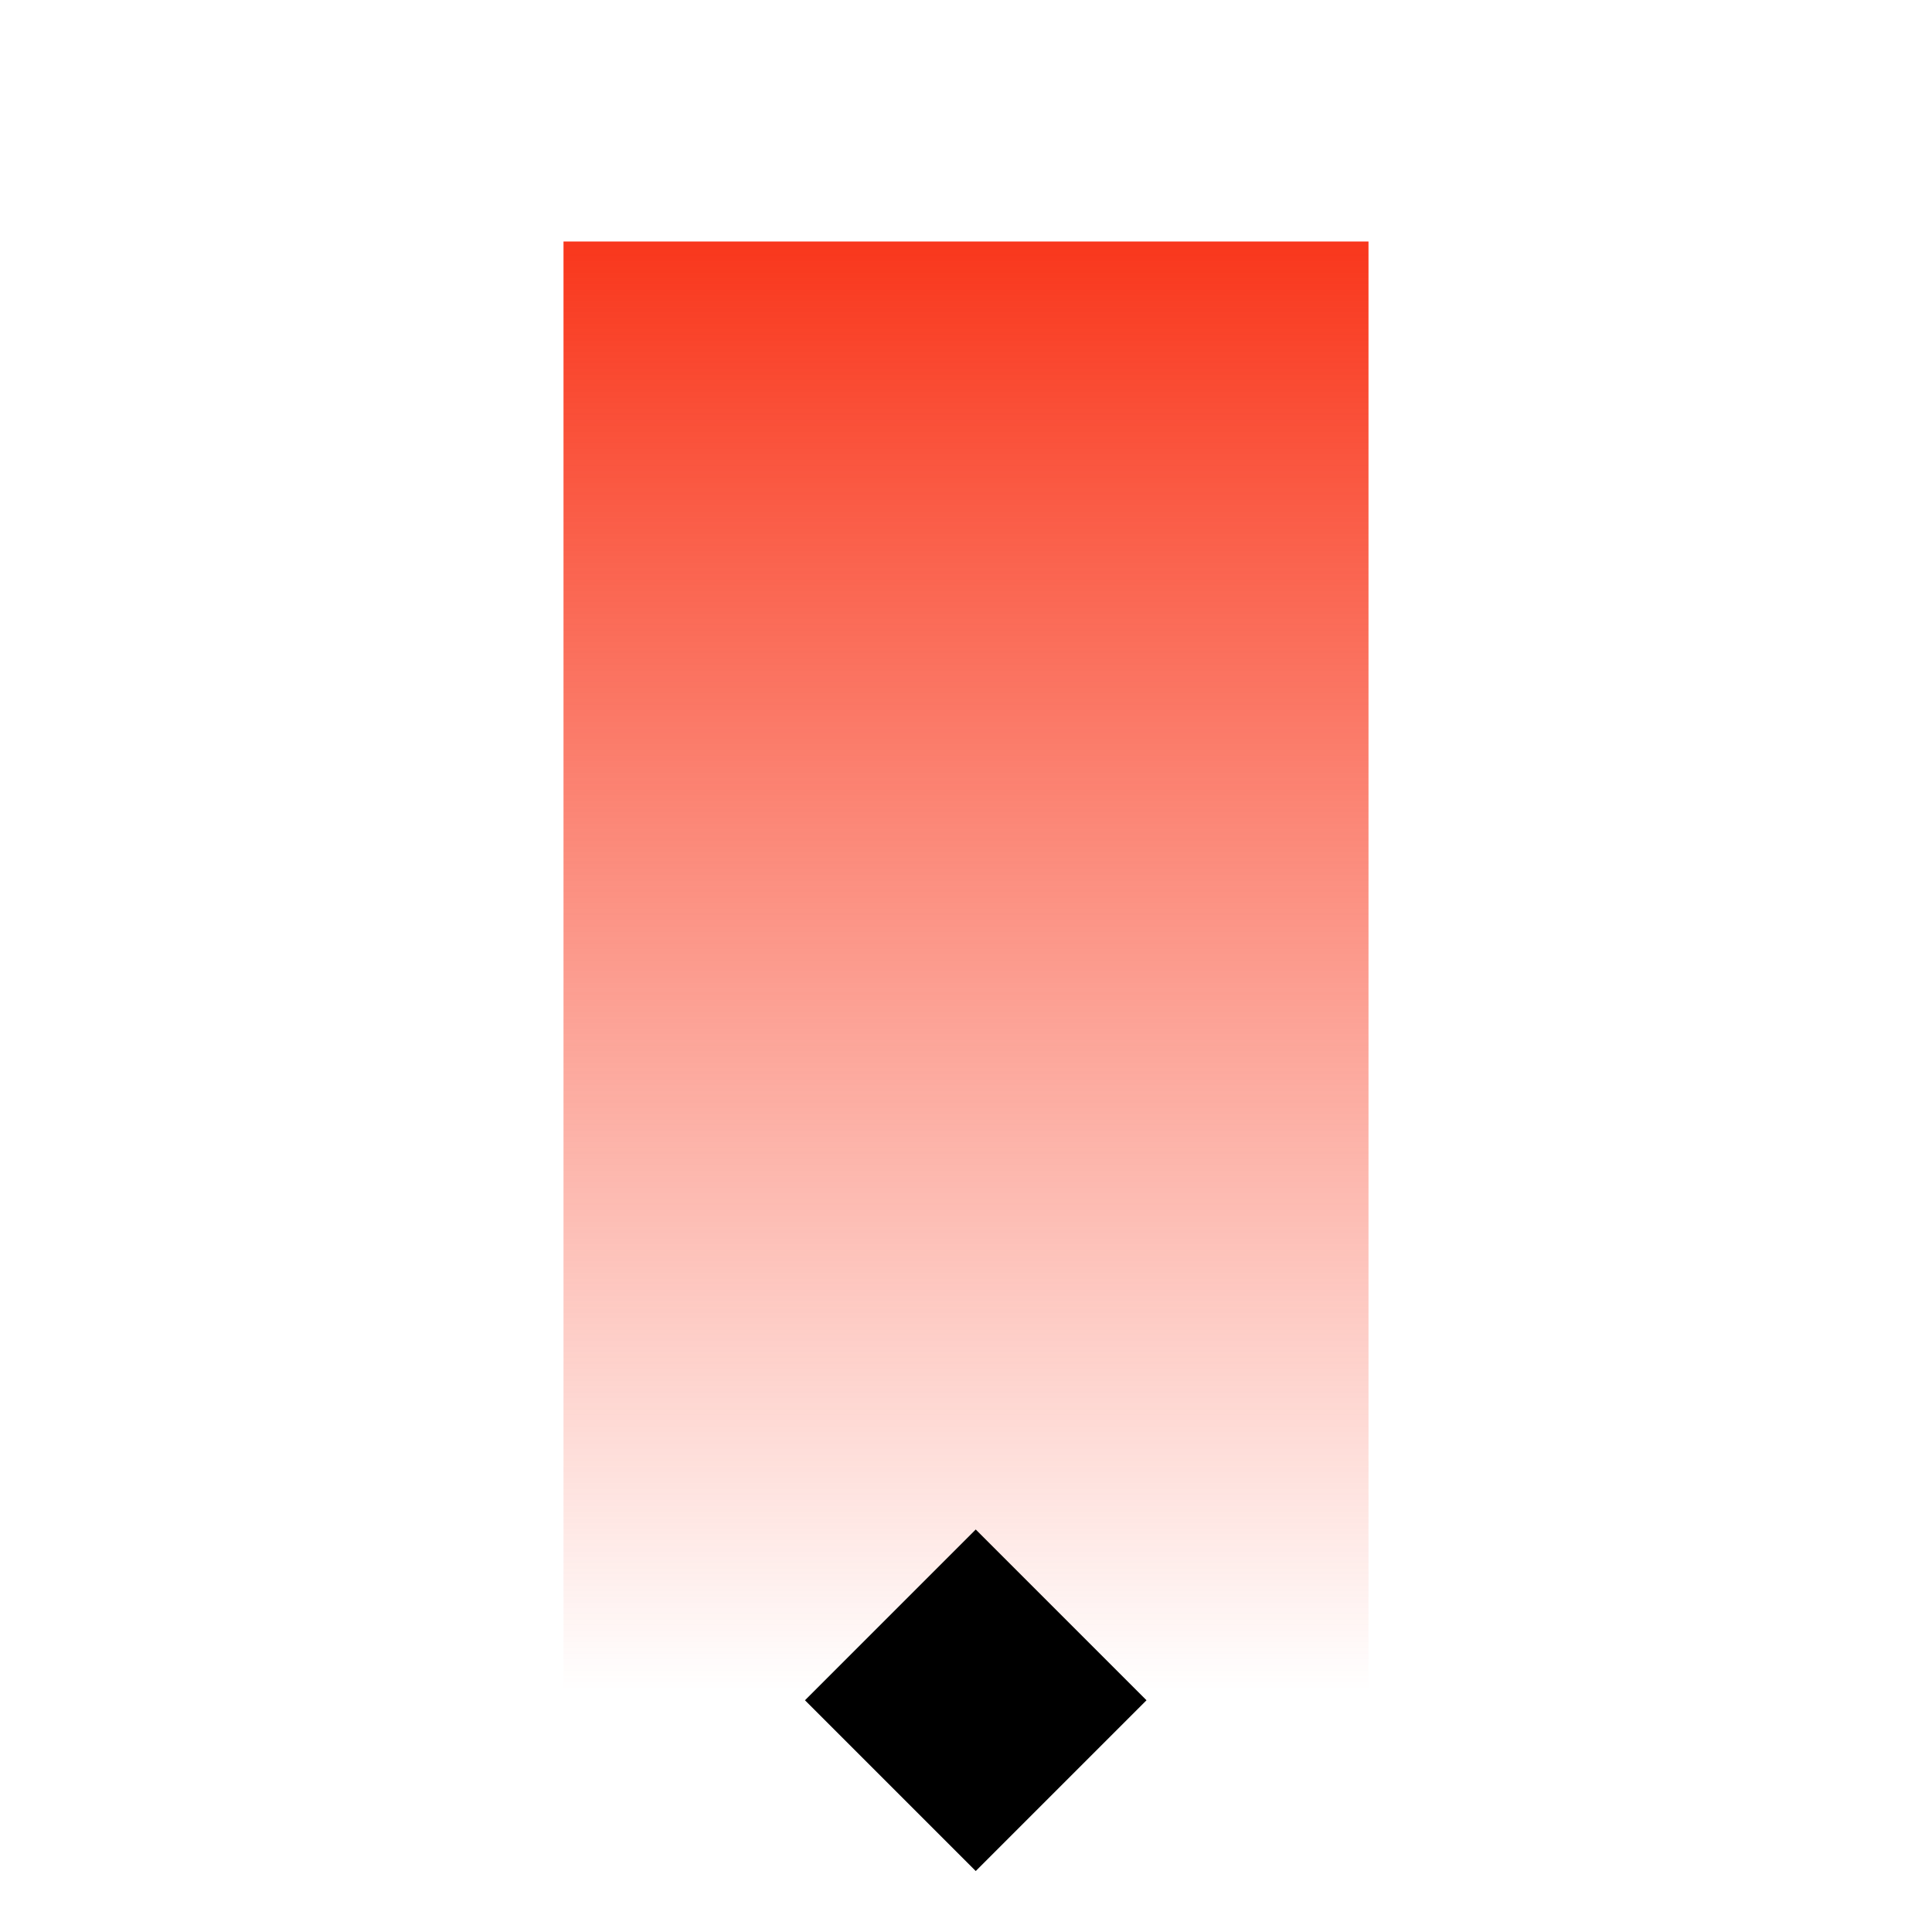 <svg width="24" height="24" viewBox="0 0 24 24" fill="none" xmlns="http://www.w3.org/2000/svg">
<rect x="7" y="3" width="10" height="18" fill="url(#paint0_linear_9831_22973)"/>
<rect x="12.121" y="19" width="3" height="3" transform="rotate(45 12.121 19)" fill="black"/>
<defs>
<linearGradient id="paint0_linear_9831_22973" x1="12" y1="3" x2="12" y2="21" gradientUnits="userSpaceOnUse">
<stop stop-color="#F9371C"/>
<stop offset="1" stop-color="#F9371C" stop-opacity="0"/>
</linearGradient>
</defs>
</svg>

